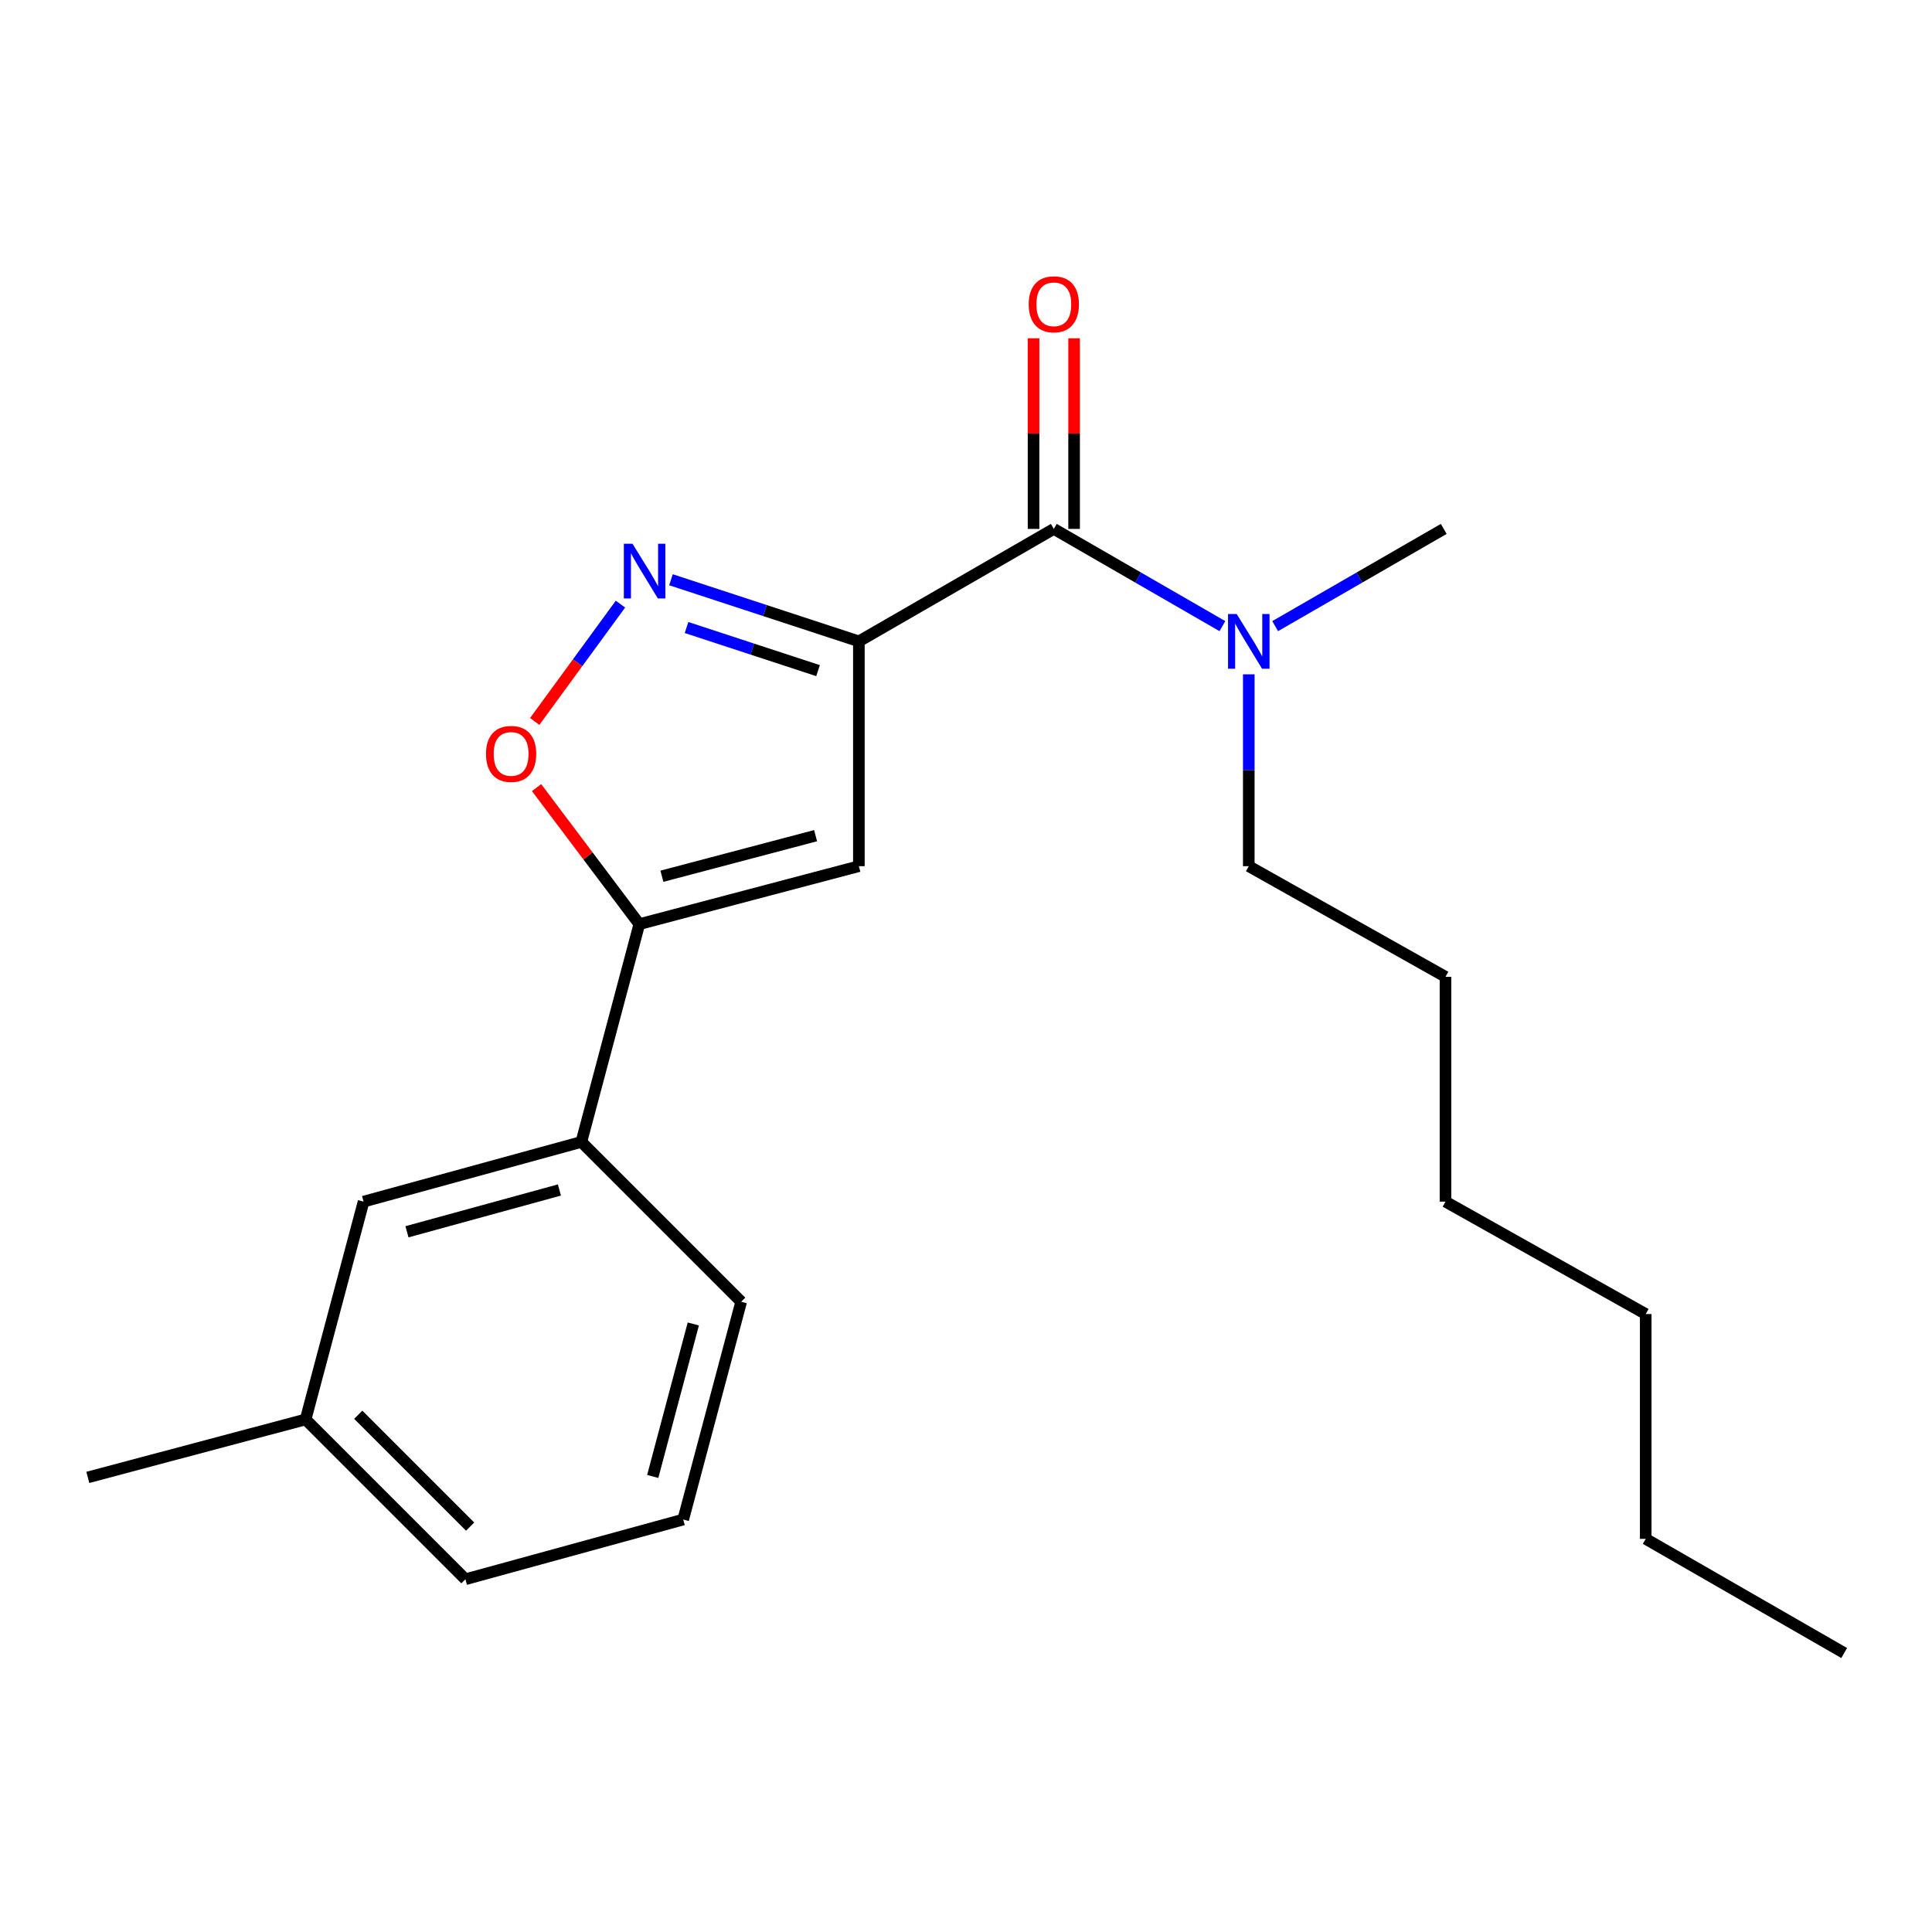 <?xml version='1.0' encoding='iso-8859-1'?>
<svg version='1.1' baseProfile='full'
              xmlns='http://www.w3.org/2000/svg'
                      xmlns:rdkit='http://www.rdkit.org/xml'
                      xmlns:xlink='http://www.w3.org/1999/xlink'
                  xml:space='preserve'
width='1000px' height='1000px' viewBox='0 0 1000 1000'>
<!-- END OF HEADER -->
<rect style='opacity:1.0;fill:#FFFFFF;stroke:none' width='1000' height='1000' x='0' y='0'> </rect>
<path class='bond-0' d='M 545.458,273.763 L 589.086,298.926' style='fill:none;fill-rule:evenodd;stroke:#000000;stroke-width:6px;stroke-linecap:butt;stroke-linejoin:miter;stroke-opacity:1' />
<path class='bond-0' d='M 589.086,298.926 L 632.714,324.089' style='fill:none;fill-rule:evenodd;stroke:#0000FF;stroke-width:6px;stroke-linecap:butt;stroke-linejoin:miter;stroke-opacity:1' />
<path class='bond-1' d='M 555.951,273.763 L 555.951,224.425' style='fill:none;fill-rule:evenodd;stroke:#000000;stroke-width:6px;stroke-linecap:butt;stroke-linejoin:miter;stroke-opacity:1' />
<path class='bond-1' d='M 555.951,224.425 L 555.951,175.087' style='fill:none;fill-rule:evenodd;stroke:#FF0000;stroke-width:6px;stroke-linecap:butt;stroke-linejoin:miter;stroke-opacity:1' />
<path class='bond-1' d='M 534.965,273.763 L 534.965,224.425' style='fill:none;fill-rule:evenodd;stroke:#000000;stroke-width:6px;stroke-linecap:butt;stroke-linejoin:miter;stroke-opacity:1' />
<path class='bond-1' d='M 534.965,224.425 L 534.965,175.087' style='fill:none;fill-rule:evenodd;stroke:#FF0000;stroke-width:6px;stroke-linecap:butt;stroke-linejoin:miter;stroke-opacity:1' />
<path class='bond-2' d='M 545.458,273.763 L 444.55,331.964' style='fill:none;fill-rule:evenodd;stroke:#000000;stroke-width:6px;stroke-linecap:butt;stroke-linejoin:miter;stroke-opacity:1' />
<path class='bond-3' d='M 646.366,349.033 L 646.366,398.682' style='fill:none;fill-rule:evenodd;stroke:#0000FF;stroke-width:6px;stroke-linecap:butt;stroke-linejoin:miter;stroke-opacity:1' />
<path class='bond-3' d='M 646.366,398.682 L 646.366,448.331' style='fill:none;fill-rule:evenodd;stroke:#000000;stroke-width:6px;stroke-linecap:butt;stroke-linejoin:miter;stroke-opacity:1' />
<path class='bond-4' d='M 660.018,324.089 L 703.646,298.926' style='fill:none;fill-rule:evenodd;stroke:#0000FF;stroke-width:6px;stroke-linecap:butt;stroke-linejoin:miter;stroke-opacity:1' />
<path class='bond-4' d='M 703.646,298.926 L 747.274,273.763' style='fill:none;fill-rule:evenodd;stroke:#000000;stroke-width:6px;stroke-linecap:butt;stroke-linejoin:miter;stroke-opacity:1' />
<path class='bond-5' d='M 158.184,734.697 L 240.904,817.417' style='fill:none;fill-rule:evenodd;stroke:#000000;stroke-width:6px;stroke-linecap:butt;stroke-linejoin:miter;stroke-opacity:1' />
<path class='bond-5' d='M 185.432,732.266 L 243.336,790.17' style='fill:none;fill-rule:evenodd;stroke:#000000;stroke-width:6px;stroke-linecap:butt;stroke-linejoin:miter;stroke-opacity:1' />
<path class='bond-6' d='M 158.184,734.697 L 188.183,621.967' style='fill:none;fill-rule:evenodd;stroke:#000000;stroke-width:6px;stroke-linecap:butt;stroke-linejoin:miter;stroke-opacity:1' />
<path class='bond-7' d='M 158.184,734.697 L 45.455,764.695' style='fill:none;fill-rule:evenodd;stroke:#000000;stroke-width:6px;stroke-linecap:butt;stroke-linejoin:miter;stroke-opacity:1' />
<path class='bond-8' d='M 240.904,817.417 L 353.634,786.509' style='fill:none;fill-rule:evenodd;stroke:#000000;stroke-width:6px;stroke-linecap:butt;stroke-linejoin:miter;stroke-opacity:1' />
<path class='bond-9' d='M 353.634,786.509 L 383.633,673.779' style='fill:none;fill-rule:evenodd;stroke:#000000;stroke-width:6px;stroke-linecap:butt;stroke-linejoin:miter;stroke-opacity:1' />
<path class='bond-9' d='M 337.854,764.203 L 358.853,685.292' style='fill:none;fill-rule:evenodd;stroke:#000000;stroke-width:6px;stroke-linecap:butt;stroke-linejoin:miter;stroke-opacity:1' />
<path class='bond-10' d='M 748.183,621.967 L 748.183,505.6' style='fill:none;fill-rule:evenodd;stroke:#000000;stroke-width:6px;stroke-linecap:butt;stroke-linejoin:miter;stroke-opacity:1' />
<path class='bond-11' d='M 748.183,621.967 L 851.819,680.145' style='fill:none;fill-rule:evenodd;stroke:#000000;stroke-width:6px;stroke-linecap:butt;stroke-linejoin:miter;stroke-opacity:1' />
<path class='bond-12' d='M 748.183,505.6 L 646.366,448.331' style='fill:none;fill-rule:evenodd;stroke:#000000;stroke-width:6px;stroke-linecap:butt;stroke-linejoin:miter;stroke-opacity:1' />
<path class='bond-13' d='M 851.819,680.145 L 851.819,796.513' style='fill:none;fill-rule:evenodd;stroke:#000000;stroke-width:6px;stroke-linecap:butt;stroke-linejoin:miter;stroke-opacity:1' />
<path class='bond-14' d='M 851.819,796.513 L 954.545,855.6' style='fill:none;fill-rule:evenodd;stroke:#000000;stroke-width:6px;stroke-linecap:butt;stroke-linejoin:miter;stroke-opacity:1' />
<path class='bond-15' d='M 383.633,673.779 L 300.913,591.059' style='fill:none;fill-rule:evenodd;stroke:#000000;stroke-width:6px;stroke-linecap:butt;stroke-linejoin:miter;stroke-opacity:1' />
<path class='bond-16' d='M 300.913,591.059 L 188.183,621.967' style='fill:none;fill-rule:evenodd;stroke:#000000;stroke-width:6px;stroke-linecap:butt;stroke-linejoin:miter;stroke-opacity:1' />
<path class='bond-16' d='M 289.552,615.935 L 210.641,637.57' style='fill:none;fill-rule:evenodd;stroke:#000000;stroke-width:6px;stroke-linecap:butt;stroke-linejoin:miter;stroke-opacity:1' />
<path class='bond-17' d='M 300.913,591.059 L 330.911,478.33' style='fill:none;fill-rule:evenodd;stroke:#000000;stroke-width:6px;stroke-linecap:butt;stroke-linejoin:miter;stroke-opacity:1' />
<path class='bond-18' d='M 444.55,448.331 L 330.911,478.33' style='fill:none;fill-rule:evenodd;stroke:#000000;stroke-width:6px;stroke-linecap:butt;stroke-linejoin:miter;stroke-opacity:1' />
<path class='bond-18' d='M 422.148,432.54 L 342.601,453.539' style='fill:none;fill-rule:evenodd;stroke:#000000;stroke-width:6px;stroke-linecap:butt;stroke-linejoin:miter;stroke-opacity:1' />
<path class='bond-19' d='M 444.55,448.331 L 444.55,331.964' style='fill:none;fill-rule:evenodd;stroke:#000000;stroke-width:6px;stroke-linecap:butt;stroke-linejoin:miter;stroke-opacity:1' />
<path class='bond-20' d='M 330.911,478.33 L 304.321,442.995' style='fill:none;fill-rule:evenodd;stroke:#000000;stroke-width:6px;stroke-linecap:butt;stroke-linejoin:miter;stroke-opacity:1' />
<path class='bond-20' d='M 304.321,442.995 L 277.732,407.661' style='fill:none;fill-rule:evenodd;stroke:#FF0000;stroke-width:6px;stroke-linecap:butt;stroke-linejoin:miter;stroke-opacity:1' />
<path class='bond-21' d='M 444.55,331.964 L 395.924,316.021' style='fill:none;fill-rule:evenodd;stroke:#000000;stroke-width:6px;stroke-linecap:butt;stroke-linejoin:miter;stroke-opacity:1' />
<path class='bond-21' d='M 395.924,316.021 L 347.297,300.078' style='fill:none;fill-rule:evenodd;stroke:#0000FF;stroke-width:6px;stroke-linecap:butt;stroke-linejoin:miter;stroke-opacity:1' />
<path class='bond-21' d='M 423.424,347.122 L 389.386,335.962' style='fill:none;fill-rule:evenodd;stroke:#000000;stroke-width:6px;stroke-linecap:butt;stroke-linejoin:miter;stroke-opacity:1' />
<path class='bond-21' d='M 389.386,335.962 L 355.347,324.802' style='fill:none;fill-rule:evenodd;stroke:#0000FF;stroke-width:6px;stroke-linecap:butt;stroke-linejoin:miter;stroke-opacity:1' />
<path class='bond-22' d='M 321.152,312.687 L 298.959,343.055' style='fill:none;fill-rule:evenodd;stroke:#0000FF;stroke-width:6px;stroke-linecap:butt;stroke-linejoin:miter;stroke-opacity:1' />
<path class='bond-22' d='M 298.959,343.055 L 276.766,373.423' style='fill:none;fill-rule:evenodd;stroke:#FF0000;stroke-width:6px;stroke-linecap:butt;stroke-linejoin:miter;stroke-opacity:1' />
<path  class='atom-1' d='M 640.106 317.804
L 649.386 332.804
Q 650.306 334.284, 651.786 336.964
Q 653.266 339.644, 653.346 339.804
L 653.346 317.804
L 657.106 317.804
L 657.106 346.124
L 653.226 346.124
L 643.266 329.724
Q 642.106 327.804, 640.866 325.604
Q 639.666 323.404, 639.306 322.724
L 639.306 346.124
L 635.626 346.124
L 635.626 317.804
L 640.106 317.804
' fill='#0000FF'/>
<path  class='atom-2' d='M 532.458 157.498
Q 532.458 150.698, 535.818 146.898
Q 539.178 143.098, 545.458 143.098
Q 551.738 143.098, 555.098 146.898
Q 558.458 150.698, 558.458 157.498
Q 558.458 164.378, 555.058 168.298
Q 551.658 172.178, 545.458 172.178
Q 539.218 172.178, 535.818 168.298
Q 532.458 164.418, 532.458 157.498
M 545.458 168.978
Q 549.778 168.978, 552.098 166.098
Q 554.458 163.178, 554.458 157.498
Q 554.458 151.938, 552.098 149.138
Q 549.778 146.298, 545.458 146.298
Q 541.138 146.298, 538.778 149.098
Q 536.458 151.898, 536.458 157.498
Q 536.458 163.218, 538.778 166.098
Q 541.138 168.978, 545.458 168.978
' fill='#FF0000'/>
<path  class='atom-19' d='M 327.379 281.44
L 336.659 296.44
Q 337.579 297.92, 339.059 300.6
Q 340.539 303.28, 340.619 303.44
L 340.619 281.44
L 344.379 281.44
L 344.379 309.76
L 340.499 309.76
L 330.539 293.36
Q 329.379 291.44, 328.139 289.24
Q 326.939 287.04, 326.579 286.36
L 326.579 309.76
L 322.899 309.76
L 322.899 281.44
L 327.379 281.44
' fill='#0000FF'/>
<path  class='atom-20' d='M 251.549 390.222
Q 251.549 383.422, 254.909 379.622
Q 258.269 375.822, 264.549 375.822
Q 270.829 375.822, 274.189 379.622
Q 277.549 383.422, 277.549 390.222
Q 277.549 397.102, 274.149 401.022
Q 270.749 404.902, 264.549 404.902
Q 258.309 404.902, 254.909 401.022
Q 251.549 397.142, 251.549 390.222
M 264.549 401.702
Q 268.869 401.702, 271.189 398.822
Q 273.549 395.902, 273.549 390.222
Q 273.549 384.662, 271.189 381.862
Q 268.869 379.022, 264.549 379.022
Q 260.229 379.022, 257.869 381.822
Q 255.549 384.622, 255.549 390.222
Q 255.549 395.942, 257.869 398.822
Q 260.229 401.702, 264.549 401.702
' fill='#FF0000'/>
</svg>

